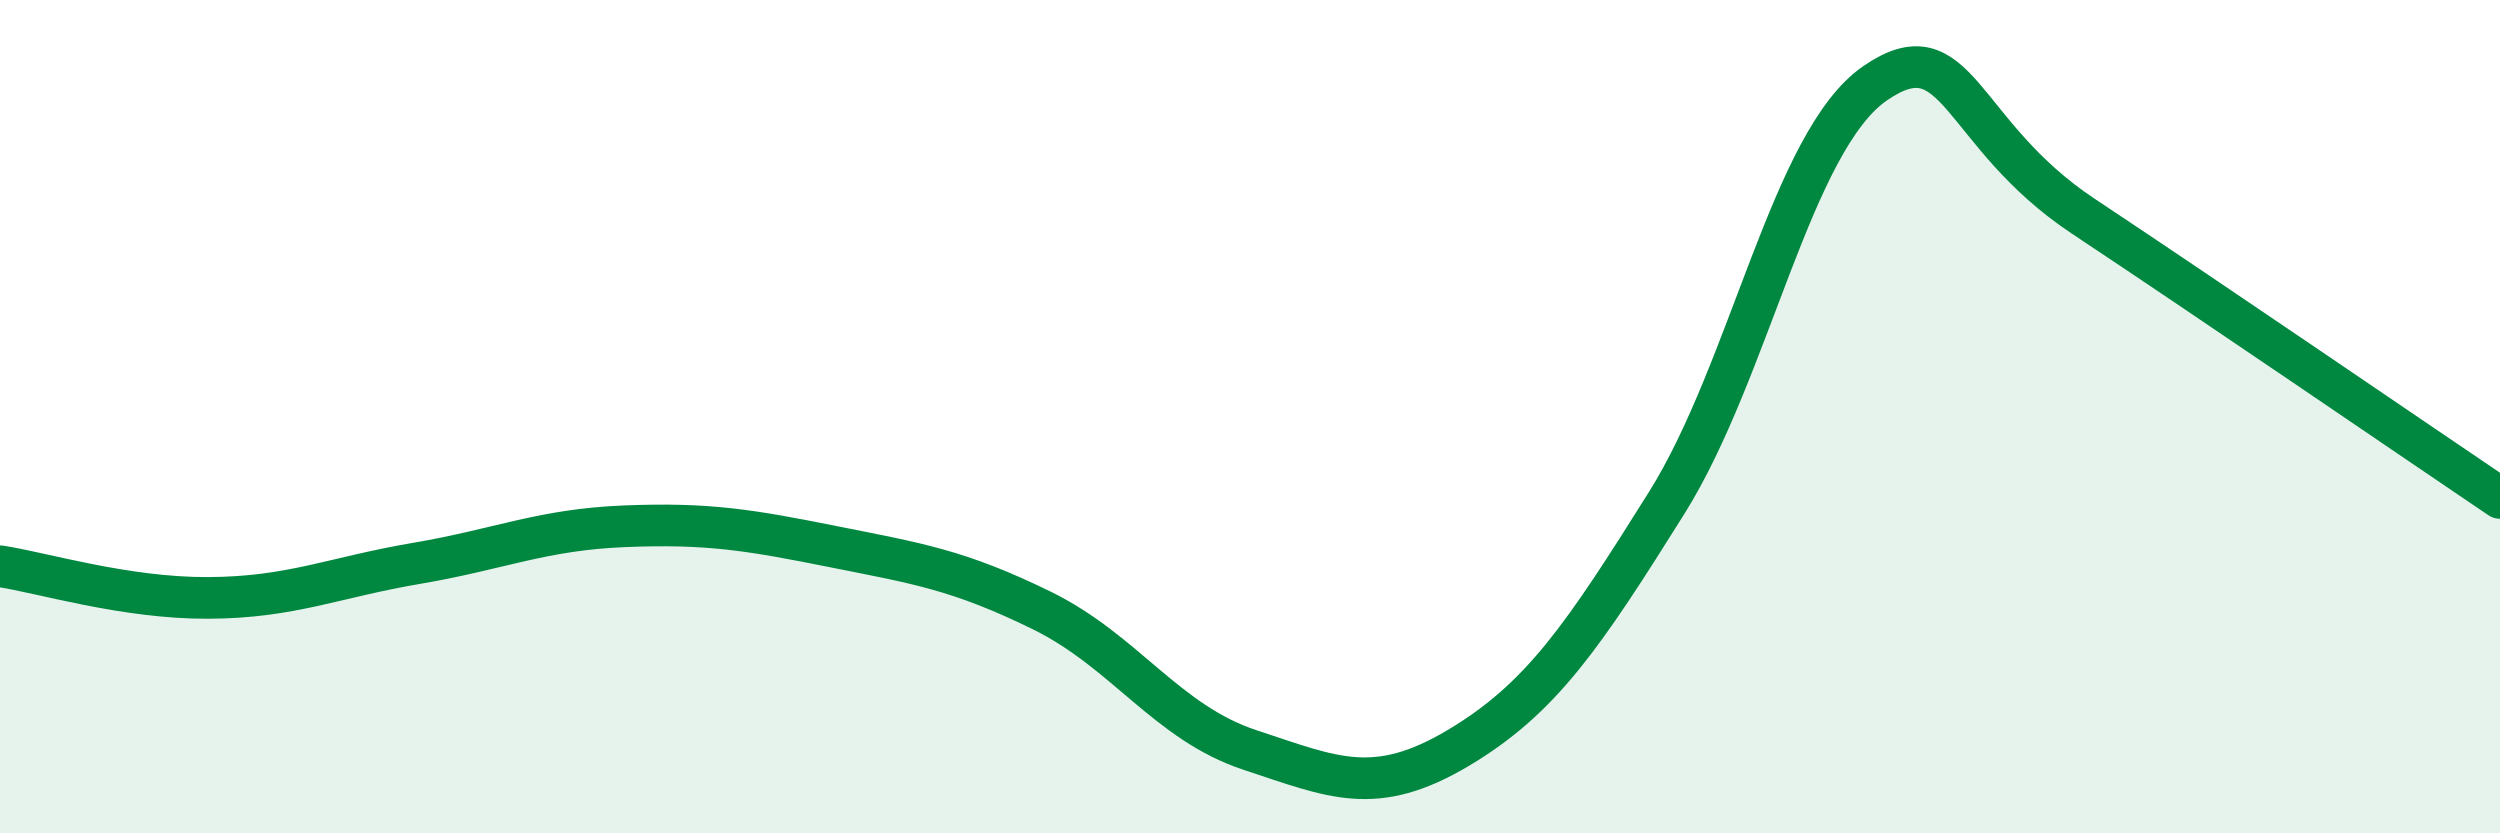 
    <svg width="60" height="20" viewBox="0 0 60 20" xmlns="http://www.w3.org/2000/svg">
      <path
        d="M 0,13.59 C 1,13.74 3,14.36 5,14.35 C 7,14.34 8,13.86 10,13.52 C 12,13.18 13,12.71 15,12.63 C 17,12.55 18,12.72 20,13.12 C 22,13.52 23,13.67 25,14.65 C 27,15.63 28,17.34 30,18 C 32,18.66 33,19.14 35,17.95 C 37,16.76 38,15.26 40,12.07 C 42,8.88 43,3.38 45,2 C 47,0.62 47,3.2 50,5.19 C 53,7.18 58,10.6 60,11.95L60 20L0 20Z"
        fill="#008740"
        opacity="0.1"
        stroke-linecap="round"
        stroke-linejoin="round"
      />
      <path
        d="M 0,13.59 C 1,13.74 3,14.36 5,14.35 C 7,14.34 8,13.86 10,13.52 C 12,13.18 13,12.71 15,12.63 C 17,12.55 18,12.72 20,13.12 C 22,13.52 23,13.67 25,14.65 C 27,15.63 28,17.34 30,18 C 32,18.66 33,19.14 35,17.95 C 37,16.76 38,15.26 40,12.07 C 42,8.88 43,3.38 45,2 C 47,0.62 47,3.2 50,5.19 C 53,7.18 58,10.6 60,11.95"
        stroke="#008740"
        stroke-width="1"
        fill="none"
        stroke-linecap="round"
        stroke-linejoin="round"
      />
    </svg>
  